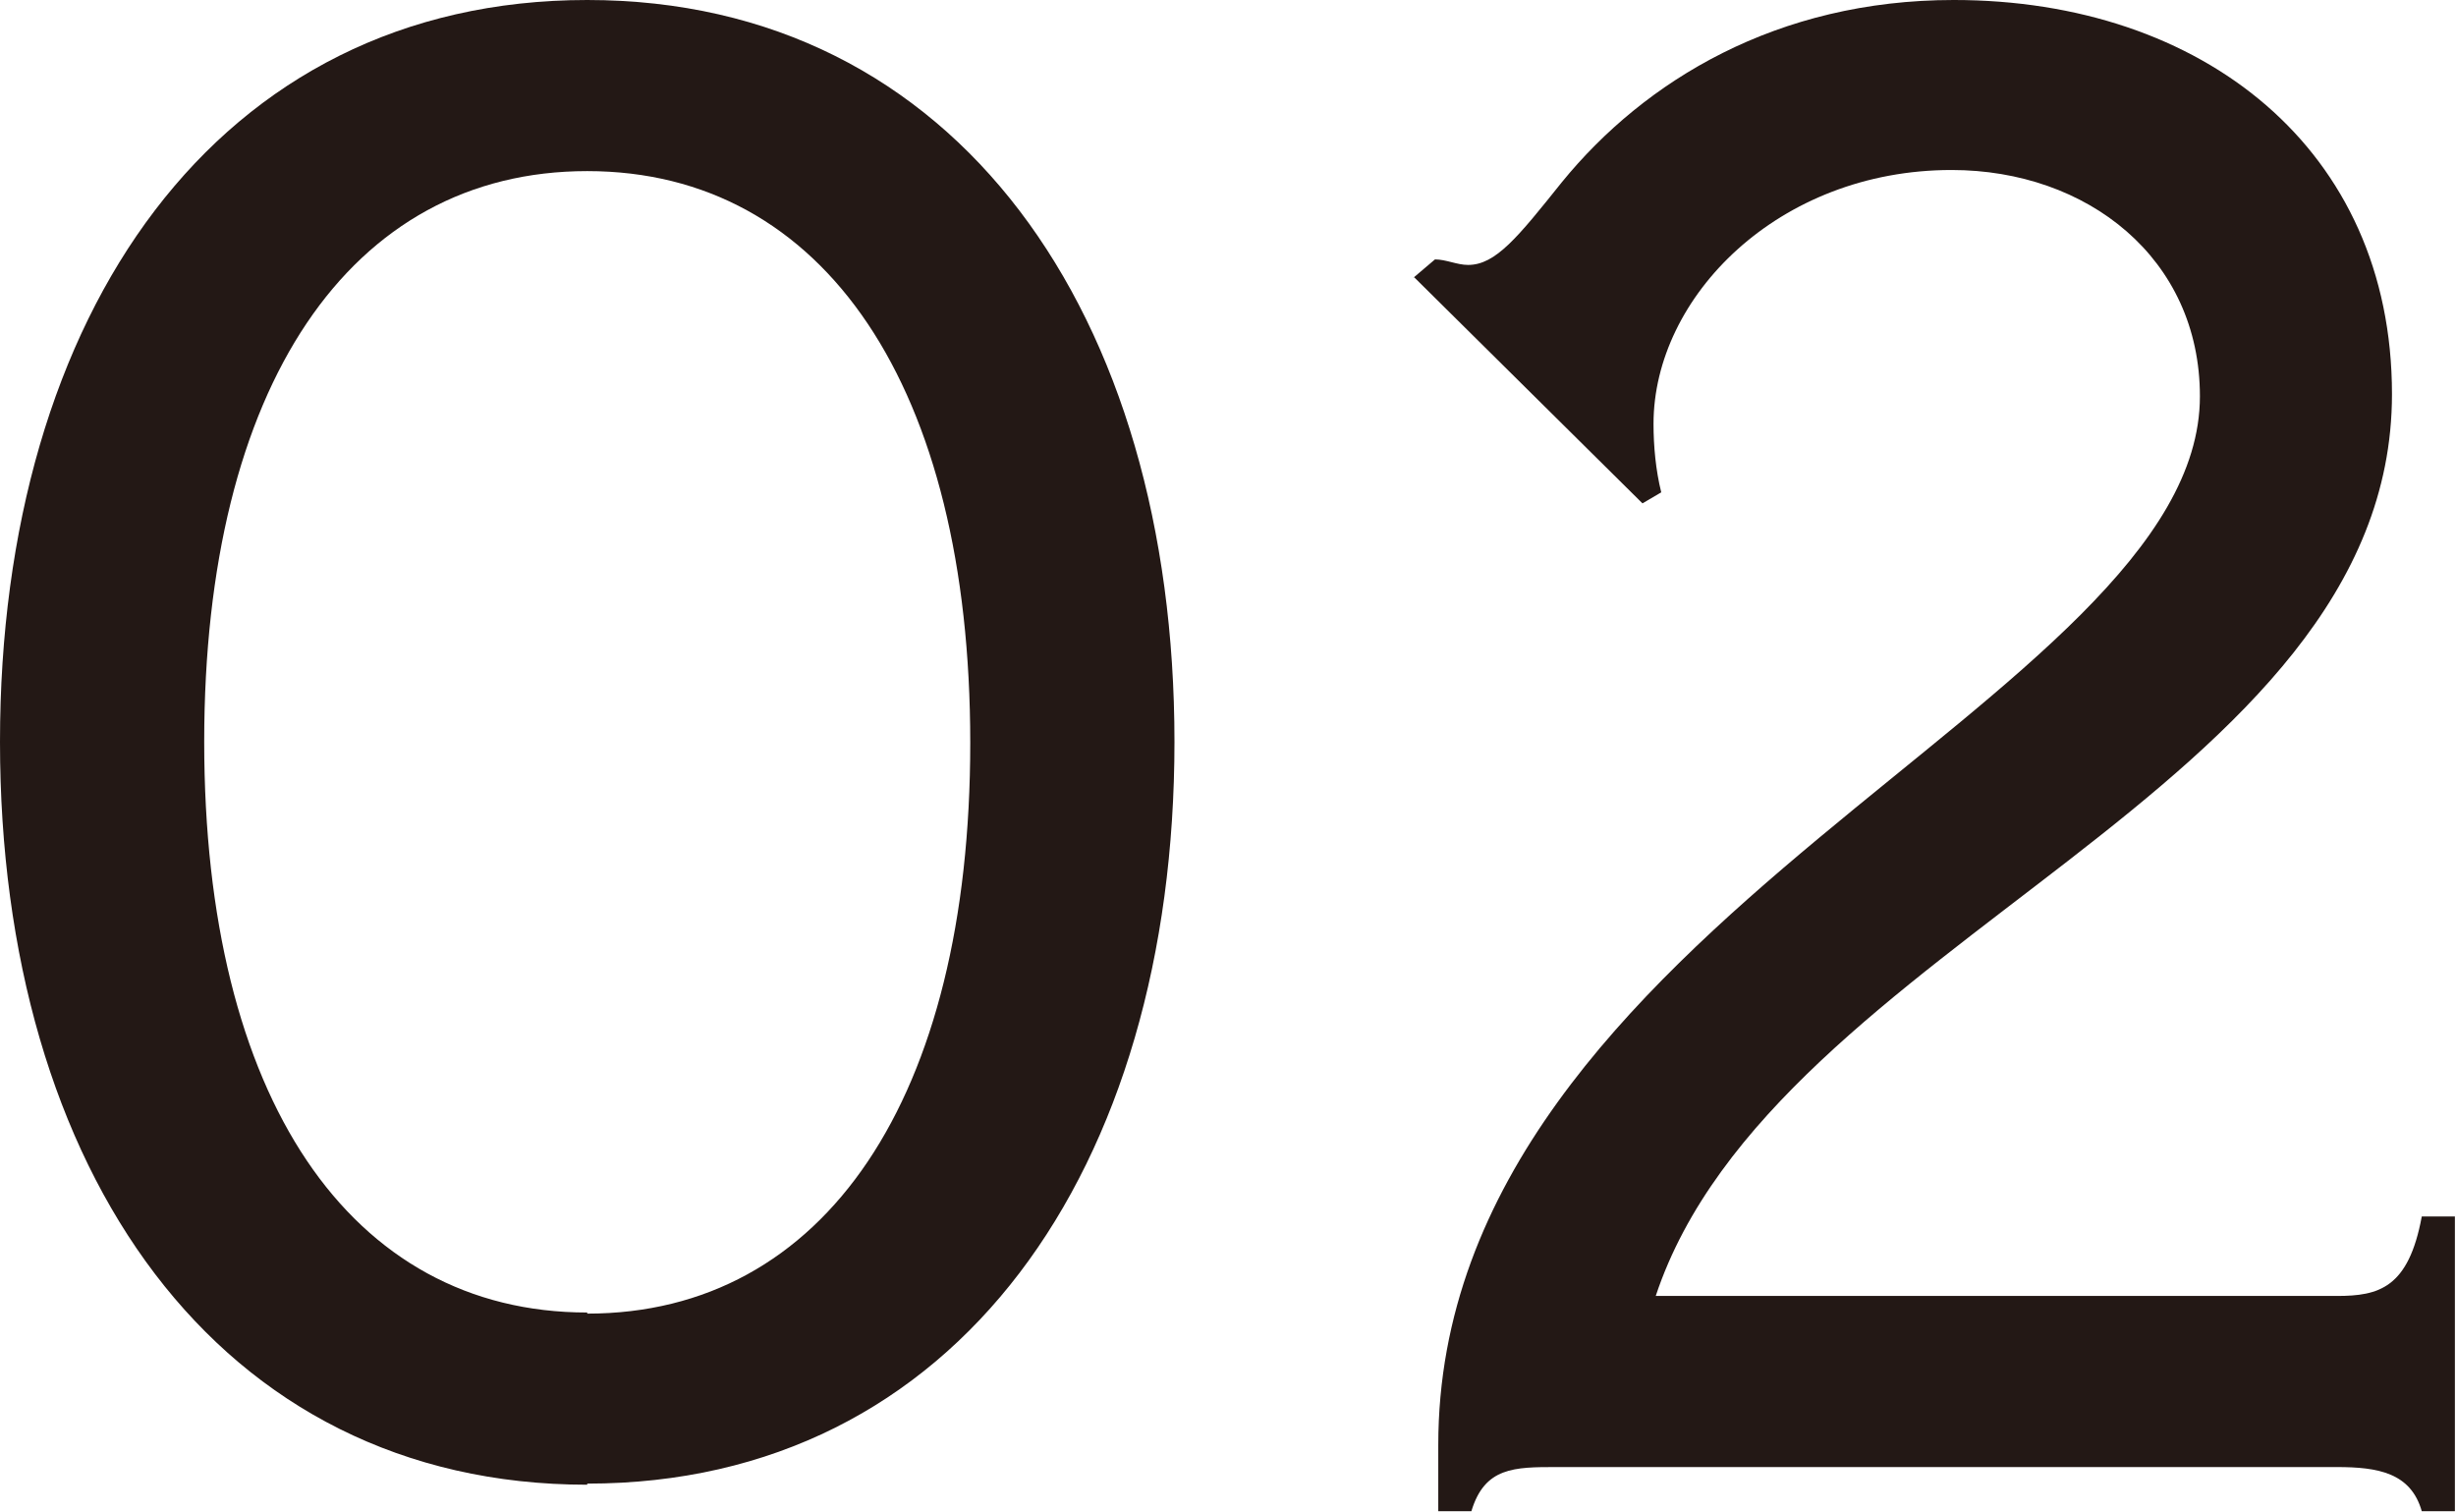 <?xml version="1.0" encoding="UTF-8"?>
<svg id="_レイヤー_2" data-name="レイヤー 2" xmlns="http://www.w3.org/2000/svg" viewBox="0 0 22.25 13.7">
  <defs>
    <style>
      .cls-1 {
        fill: #231815;
      }
    </style>
  </defs>
  <g id="_レイヤー_1-2" data-name="レイヤー 1">
    <g>
      <path class="cls-1" d="M5.32,13.45C1.97,13.45,0,10.6,0,6.72S1.97,0,5.32,0s5.32,2.85,5.32,6.72-1.97,6.72-5.32,6.72ZM5.32,11.9c2.15,0,3.47-1.95,3.47-5.17S7.47,1.55,5.32,1.55,1.85,3.5,1.85,6.72s1.32,5.17,3.47,5.17Z"/>
      <path class="cls-1" d="M12.8,2.52l.2-.17c.1,0,.2.05.3.05.25,0,.45-.25.85-.75.75-.92,1.95-1.65,3.55-1.65,2.25,0,3.97,1.35,3.97,3.57,0,3.6-5.6,4.95-6.67,8.17h6.17c.38,0,.65-.07.77-.72h.3v2.67h-.3c-.1-.35-.4-.4-.77-.4h-7.07c-.38,0-.65,0-.77.4h-.3v-.6c0-4.75,6.9-6.75,6.9-9.5,0-1.25-1.02-2.05-2.25-2.05-1.57,0-2.7,1.15-2.7,2.3,0,.2.02.42.07.62l-.17.1-2.07-2.05Z"/>
    </g>
  </g>
</svg>
